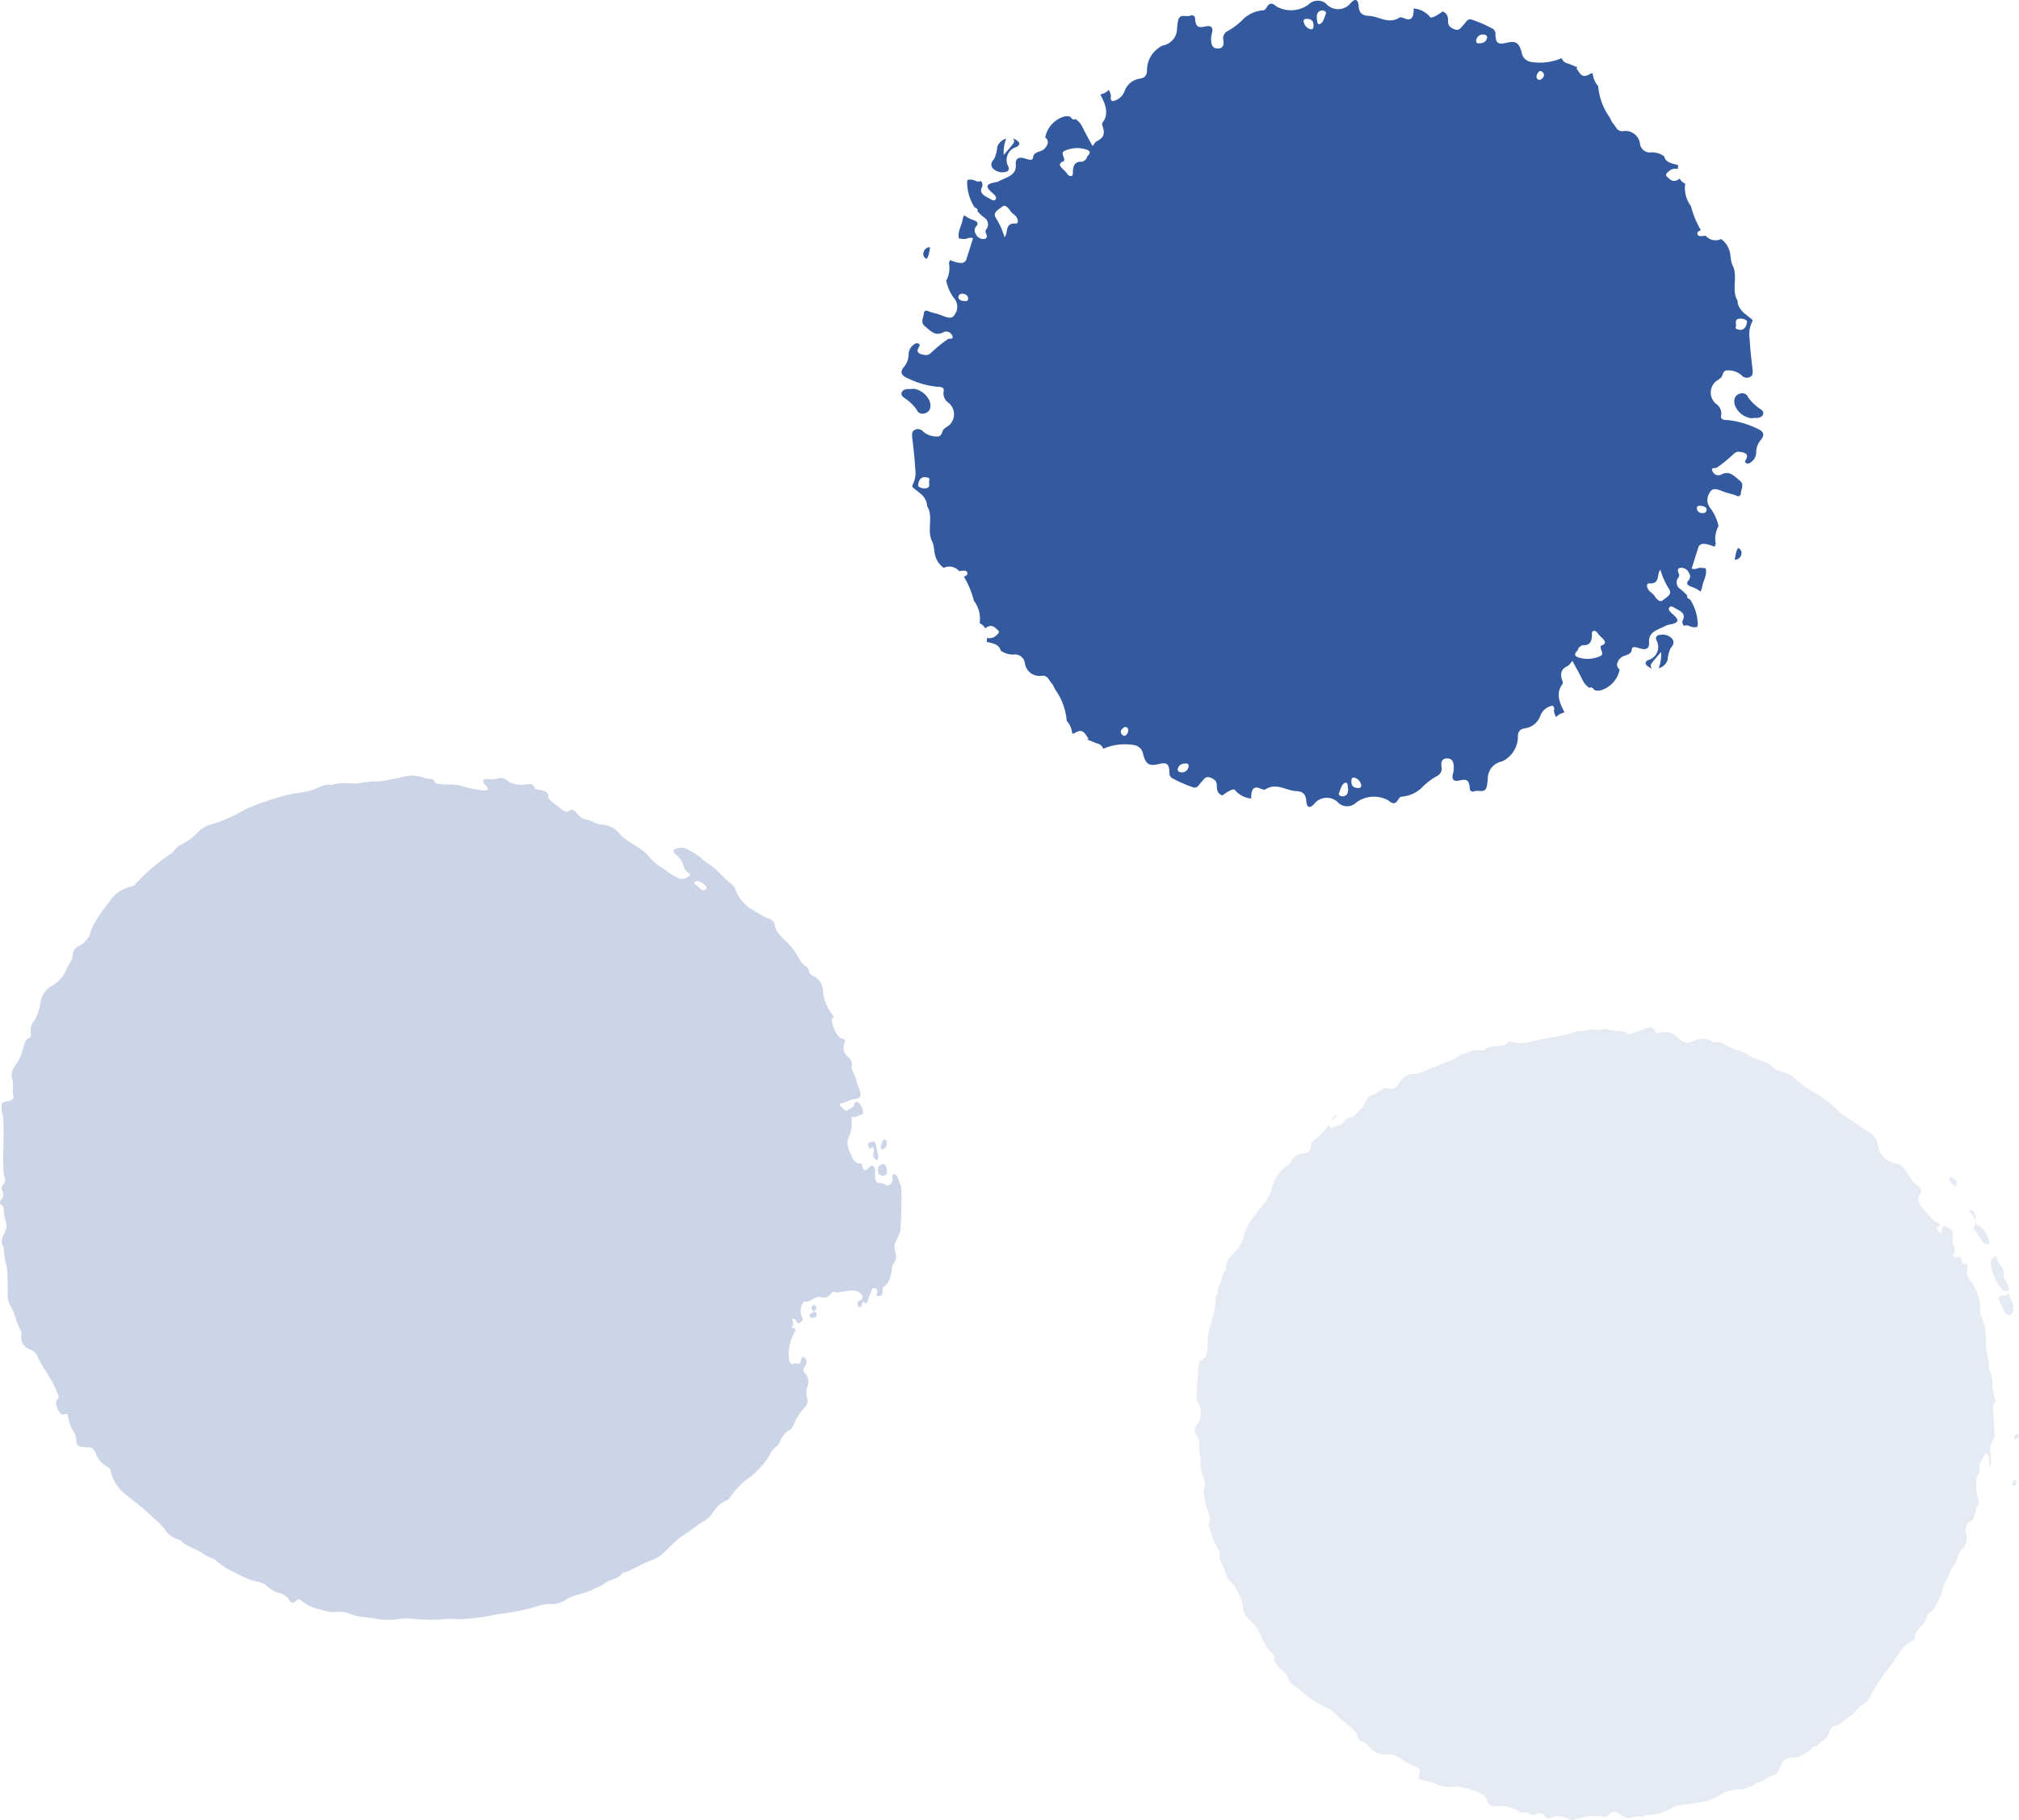 <svg xmlns="http://www.w3.org/2000/svg" width="130.625" height="117.768" viewBox="0 0 130.625 117.768">
  <g id="Group_2550" data-name="Group 2550" transform="translate(19337 15155.946)">
    <path id="Path_26406" data-name="Path 26406" d="M109.362,12.816c-.053.051-.046.14-.037.228a1.191,1.191,0,0,0-.236-.262.355.355,0,0,1-.138-.362c.043-.124.186-.01.276.053a.863.863,0,0,1,.211.207.263.263,0,0,1-.077.136m1.206,3a2.629,2.629,0,0,1,.411.605.612.612,0,0,0,.438.282c.05.007.08-.026.1-.077a1.482,1.482,0,0,0-.681-1.117.432.432,0,0,1-.214-.49.482.482,0,0,0-.274-.519.641.641,0,0,0-.164-.023c.022.033.05.064.074.1.223.284.481.69.259,1.02a.188.188,0,0,0,.055.223m1.326,10.945c-.228-.636-.1-1.377-.387-1.986-.1-.183.018-.4-.053-.559a6.42,6.42,0,0,1-.168-1.523,3.235,3.235,0,0,0-.353-1.456.135.135,0,0,1-.021-.08,2.782,2.782,0,0,0-.348-1.66c-.078-.262-.319-.4-.406-.668-.036-.115-.132-.22-.093-.343a1.107,1.107,0,0,0,0-.539c-.007,0-.01,0-.014,0-.142.072-.28.116-.347-.237a.2.2,0,0,0-.316-.16.128.128,0,0,1-.176-.051.134.134,0,0,1,.007-.2c.1-.1.066-.273.01-.426a1.464,1.464,0,0,1-.077-.8c.046-.3-.224-.377-.411-.5-.21-.151-.25,0-.287.151-.02.083.01.215-.085.231s-.134-.106-.194-.173c-.091-.1-.115-.167.018-.2.229-.048.1-.228-.053-.286-.317-.12-.468-.445-.7-.662-.451-.449-.691-.776-.369-1.244.091-.129-.03-.4-.28-.545a1.672,1.672,0,0,1-.429-.52c-.258-.353-.439-.832-.987-.867a1.36,1.36,0,0,1-1.064-1.187,1.169,1.169,0,0,0-.605-.829l-1.587-1.067c-.3-.156-.451-.459-.735-.643a9.286,9.286,0,0,0-1.838-1.217.2.2,0,0,1-.089-.073.115.115,0,0,1,0-.066,2.64,2.64,0,0,1-.656-.515,2.38,2.38,0,0,0-.511-.265c-.314-.111-.657-.126-.868-.439a.784.784,0,0,0-.348-.209,2.865,2.865,0,0,1-.276-.115,2.529,2.529,0,0,1-.958-.438,1.052,1.052,0,0,0-.206-.1c-.106-.046-.215-.083-.323-.123l-.074-.025a3.02,3.02,0,0,1-.885-.4.769.769,0,0,0-.468-.119.648.648,0,0,1-.357-.076.906.906,0,0,0-.17-.081L92.951,3.4a1.625,1.625,0,0,0-.408.1c-.55.241-.776.24-1.2-.185a1.2,1.2,0,0,0-1.183-.295c-.147.051-.193.042-.24-.085-.106-.279-.331-.33-.655-.181-.289.136-.639.19-.9.347a.3.3,0,0,1-.223.007c-.348-.316-.871-.15-1.263-.3a.685.685,0,0,0-.439,0,.823.823,0,0,1-.442.018,1.328,1.328,0,0,0-.275-.02l-.039.012a2.158,2.158,0,0,1-.741.086c-.009,0-.021,0-.034.008a11.027,11.027,0,0,1-1.965.455c-.486.06-.966.243-1.462.3a1.717,1.717,0,0,1-.627-.009c-.133-.034-.372-.094-.411-.056-.442.473-1.171.112-1.606.536a.217.217,0,0,1-.153.033,1.37,1.37,0,0,0-.688.034,3.991,3.991,0,0,1-.658.229.228.228,0,0,0-.111.043c-.362.377-.918.416-1.352.657a1.24,1.24,0,0,1-.291.121c-.093.018-.181.047-.271.069a2.442,2.442,0,0,1-.716.308.233.233,0,0,0-.031.016.362.362,0,0,1-.183.038,1.055,1.055,0,0,0-1,.522c-.243.413-.419.5-.854.415a.321.321,0,0,0-.219.033c-.265.145-.519.3-.79.43-.382.164-.338.575-.63.818-.258.235-.407.578-.812.619a.389.389,0,0,0-.229.153c-.175.361-.5.317-.755.434-.1.039-.233.115-.262-.014a.417.417,0,0,1,.108-.349c.14-.159.31-.291.464-.436-.021.007-.047.021-.066.026a.451.451,0,0,0-.309.231,3.8,3.8,0,0,1-1.275,1.446c-.111.086-.106.2-.12.316-.053.389-.16.464-.522.512a.785.785,0,0,0-.737.464c-.086.2-.329.344-.506.475a2.5,2.5,0,0,0-.743,1.2,2.741,2.741,0,0,1-.542,1.106c-.3.329-.567.725-.855,1.087a3.037,3.037,0,0,0-.46,1.072,2.436,2.436,0,0,1-.64,1.047,1.293,1.293,0,0,0-.506.969c0,.05.009.143,0,.151-.305.209-.227.639-.411.932a1.659,1.659,0,0,0-.151.364.127.127,0,0,1,.051.13.129.129,0,0,1-.113.128,2.7,2.7,0,0,0-.048.314,4.522,4.522,0,0,1-.245,1.368h0c0,.048-.017.1-.018.146,0,.085-.023.125-.06.14-.067.227-.126.455-.172.683-.005.172-.031.344-.023.51.018.592-.04.973-.493,1.12a1.705,1.705,0,0,0-.112.618c-.012.485-.074.971-.085,1.449-.008.176,0,.347,0,.52.007.007.007.014.013.021a1.357,1.357,0,0,1-.042,1.592.855.855,0,0,0-.1.179.5.5,0,0,0,.089.394,1.208,1.208,0,0,1,.2.858c0,.331.1.674.083,1.033a2.067,2.067,0,0,0,.192.908,1.358,1.358,0,0,1,0,.911c.052.319.1.642.163.957a2.234,2.234,0,0,1,.246.748l.007.017a.2.2,0,0,1,.016.113.126.126,0,0,1-.055.059.592.592,0,0,1-.025.141.757.757,0,0,0-.033.136c.164.352.2.752.381,1.085.151.295.389.541.329.915a.762.762,0,0,0,.11.39,5.125,5.125,0,0,1,.4,1.02c.007.005.012.017.017.021a3.255,3.255,0,0,1,1.025,2.085,1.919,1.919,0,0,0,.509.722,2.376,2.376,0,0,1,.666,1,1.69,1.69,0,0,0,.12.262c.076.125.147.253.219.381a3.029,3.029,0,0,0,.263.326.537.537,0,0,1,.214.512c0,.008,0,.01,0,.018.061.115.124.229.192.342l0,0c.286.3.7.536.771,1,.366.343.8.612,1.164.96a6.055,6.055,0,0,0,1.25.733,2.243,2.243,0,0,1,.666.509c.33.348.754.608,1.1.964.091.108.241.17.226.291-.025.253.147.392.422.5a.629.629,0,0,1,.263.185,1.35,1.35,0,0,0,1.3.584,1.123,1.123,0,0,1,.665.183,6.324,6.324,0,0,0,1.181.656c.207.061.283.2.215.379-.151.386-.108.425.437.516a2.789,2.789,0,0,1,.725.241,2.007,2.007,0,0,0,.945.13,1.343,1.343,0,0,1,.445.01,4.354,4.354,0,0,1,1.556.51.513.513,0,0,1,.239.331c.047.254.2.422.609.417a2.045,2.045,0,0,1,1.455.33.381.381,0,0,0,.312.072.416.416,0,0,1,.364.087.429.429,0,0,0,.45.023.426.426,0,0,1,.579.134c.111.162.219.173.413.065a1.383,1.383,0,0,1,1.1.1.453.453,0,0,0,.382.044,3.807,3.807,0,0,1,1.921-.176c.141.014.214-.074.305-.146.305-.246.434-.227.729-.014a.786.786,0,0,0,.855.168,1.4,1.4,0,0,1,.688,0,.121.121,0,0,1,.14-.124,2.894,2.894,0,0,0,1.348-.3,2.356,2.356,0,0,1,1.035-.37c.446-.03.909-.137,1.369-.2a3.069,3.069,0,0,0,1.07-.463,2.424,2.424,0,0,1,1.185-.321c.1,0,.2-.008.289-.018a4.562,4.562,0,0,1,.61-.227.869.869,0,0,0,.133-.111c.033-.039.09-.111.107-.108.364.057.6-.309.939-.4a1.489,1.489,0,0,0,.313-.141,1.456,1.456,0,0,0,.245-.372c.236-.553.4-.707,1-.691a1.244,1.244,0,0,0,.24-.029c.051-.029.1-.069.149-.094.2-.111.391-.229.579-.351a1.081,1.081,0,0,0,.094-.125c.07-.137.111-.163.231-.1h0a5.057,5.057,0,0,0,.525-.421.865.865,0,0,1,.186-.117,3.645,3.645,0,0,0,.306-.653.307.307,0,0,1,.158-.159c.469-.009.737-.489,1.125-.648a.677.677,0,0,0,.318-.3.835.835,0,0,1,.309-.316,1.825,1.825,0,0,0,.731-.811,11.05,11.05,0,0,1,1.117-1.682c.312-.377.536-.84.855-1.22a1.726,1.726,0,0,1,.464-.424c.12-.067.332-.188.338-.243-.007-.647.772-.885.8-1.493a.216.216,0,0,1,.089-.128,1.387,1.387,0,0,0,.477-.5,4,4,0,0,1,.319-.618.229.229,0,0,0,.051-.108c.005-.522.381-.932.532-1.406a1.281,1.281,0,0,1,.128-.288,2.4,2.4,0,0,0,.471-.984.335.335,0,0,1,.107-.154,1.054,1.054,0,0,0,.366-1.065c-.108-.467-.037-.651.338-.888a.311.311,0,0,0,.136-.175c.091-.286.172-.574.278-.854.167-.382-.15-.649-.1-1.026.026-.349-.1-.7.166-1.011a.394.394,0,0,0,.06-.267c-.119-.383.147-.575.25-.833.043-.1.09-.244.2-.171a.426.426,0,0,1,.16.329c.005.162,0,.323-.012.485.005,0,.005-.009.01-.012.143-.1.108-.215.106-.4,0-.428-.155-.894.143-1.29a.73.73,0,0,0,.085-.51l-.055-1.128c0-.286-.121-.578.1-.791a.282.282,0,0,0,.012-.19m1.36,5.4c.023-.1-.009-.175-.077-.189-.1-.023-.146.064-.171.194-.017.091-.022.18.065.188s.151-.068.183-.193m.181-3.051c0-.111-.082-.1-.138-.108-.1,0-.17.05-.175.215,0,.09.031.129.1.111.064-.077.209-.014.214-.218m-.578-7.814c.235-.069.274-.528.111-.892a1.693,1.693,0,0,1-.192-.533c-.16.123-.262.224-.442.17-.124-.035-.192.072-.237.2.081.183.185.353.257.565.09.278.271.553.5.486m-.348-1.584a.515.515,0,0,1,.256.056,1.773,1.773,0,0,0-.018-.382,1.444,1.444,0,0,1-.316-.8.748.748,0,0,0-.226-.532.782.782,0,0,1-.146-.2c-.068-.117-.034-.409-.2-.316-.141.08-.28.176-.235.559a3.127,3.127,0,0,0,.674,1.488c.076.111.116.164.215.129" transform="translate(-19319.811 -15092.137)" fill="#e5eaf3"/>
    <path id="Path_26407" data-name="Path 26407" d="M165.786,36.575a.34.34,0,0,1,.2.425.421.421,0,0,1-.422.33,4.71,4.71,0,0,1,.089-.472.74.74,0,0,1,.134-.283m.514-5.754c.2-.359-.15-.441-.439-.473-.256-.029-.368.155-.529.284a8.259,8.259,0,0,1-.927.739c-.106.069-.409-.039-.291.215a.414.414,0,0,0,.539.252c.565-.322.887.1,1.224.364s.078.575.078.867a.175.175,0,0,1-.265.126c-.284-.123-.591-.162-.864-.275-.613-.246-.754-.227-.974.236a.842.842,0,0,0,.158.872,2.942,2.942,0,0,1,.5,1.133,1.672,1.672,0,0,0-.177,1.141c-.029.061-.042.126-.076.188-.681-.276-.987-.249-1.072.111-.137.435-.274.868-.413,1.309.293.08.413-.078.592-.057.1.012.215.013.318.035.107.432-.162.8-.229,1.193a.768.768,0,0,1-.111.31,1.916,1.916,0,0,0-.516-.286c-.342-.108-.433-.239-.25-.441a.378.378,0,0,0,.031-.462.544.544,0,0,0-.511-.349c-.252.009-.248.185-.16.364a.256.256,0,0,1-.051.305.513.513,0,0,0,.172.722,2.822,2.822,0,0,1,.43.409c-.037.154.072.2.186.25a3.094,3.094,0,0,1,.493,1.533.53.53,0,0,1-.033.252l-.19.012a.758.758,0,0,1-.3-.07c-.2-.082-.3-.066-.343-.012a.318.318,0,0,1-.1-.379c.2-.411-.1-.557-.447-.745-.143-.078-.305-.214-.417-.081s.02.27.179.411c.442.382.468.558-.051.681a1.388,1.388,0,0,0-.322.077c-.5.275-1.167.379-1.124,1.068.036.442-.188.554-.653.4-.214-.068-.446-.125-.463.078-.022.269-.215.323-.437.406a.719.719,0,0,0-.518.555.373.373,0,0,0,.168.342,1.752,1.752,0,0,1-1.1,1.308.727.727,0,0,1-.525.033c-.09-.138-.2-.223-.327-.149a1.184,1.184,0,0,1-.424-.46c-.211-.428-.438-.837-.682-1.283-.12.137-.193.273-.313.33-.353.168-.529.425-.339.947a.292.292,0,0,1,.01.223c-.387.489-.271,1.069.085,1.73a.345.345,0,0,1,.031.115.88.88,0,0,0-.52.286.869.869,0,0,1-.137-.334c-.038-.128.085-.248-.094-.4a1.019,1.019,0,0,0-.786.621,1.231,1.231,0,0,1-1.013.844c-.381.055-.463.287-.451.644a1.784,1.784,0,0,1-1.026,1.5,1.113,1.113,0,0,0-.918,1.081,4.585,4.585,0,0,1-.068.537c-.113.482-.535.2-.8.312a.206.206,0,0,1-.3-.184c-.029-.72-.387-.559-.754-.5-.308.042-.416-.1-.34-.428a1.479,1.479,0,0,0,.057-.289c.007-.286.007-.652-.305-.712-.248-.05-.562.01-.489.511a.539.539,0,0,1-.213.572,4.36,4.36,0,0,0-1.1.834,2.085,2.085,0,0,1-1.249.54c-.115.005-.185.1-.245.207-.189.317-.383.256-.631.039a1.924,1.924,0,0,0-2.071.132.843.843,0,0,1-1.123.064,1.036,1.036,0,0,0-1.579,0c-.288.34-.5.305-.536-.159-.035-.512-.292-.613-.626-.64-.685-.014-1.292-.574-2.02-.112-.09.053-.244-.021-.356-.065-.421-.168-.542.094-.566.535a.3.3,0,0,0,.023.121,1.537,1.537,0,0,1-1.087-.566c-.036-.052-.181,0-.271.04a3.1,3.1,0,0,0-.529.331c-.239-.094-.361-.256-.355-.631.008-.331-.213-.455-.463-.539-.282-.086-.377.145-.544.31-.15.145-.243.434-.541.327a8.367,8.367,0,0,1-1.292-.563.36.36,0,0,1-.226-.351c-.007-.6-.158-.707-.67-.592-.631.156-.858.04-1.031-.63a.711.711,0,0,0-.555-.588,3.528,3.528,0,0,0-2.026.235.53.53,0,0,0-.4-.346c-.215-.072-.42-.173-.635-.254a.227.227,0,0,0,.078-.059c-.228-.293-.323-.707-.889-.36a.232.232,0,0,1-.163.033,1.452,1.452,0,0,0-.356-.827,4.045,4.045,0,0,0-.691-1.947c-.113-.145-.166-.364-.3-.5-.172-.186-.228-.486-.591-.469a.955.955,0,0,1-1.124-.811.64.64,0,0,0-.751-.554,1.4,1.4,0,0,1-.814-.261c-.08-.357-.409-.449-.8-.539l-.1-.021c.007-.086.01-.172.014-.257a.7.7,0,0,0,.5-.078c.151-.134.385-.274.2-.429s-.352-.4-.717-.183a1.088,1.088,0,0,0-.1.068.7.7,0,0,0-.352-.329c-.017-.009.005-.07.009-.108a1.955,1.955,0,0,0-.387-1.347,5.735,5.735,0,0,0-.644-1.553c.125-.066.273-.123.214-.279s-.28-.115-.432-.093c-.038.007-.067,0-.1,0a.838.838,0,0,0-.958-.222c-.018.005-.03,0-.047.007a1.441,1.441,0,0,1-.482-.619c-.162-.381-.086-.8-.278-1.13-.318-.724.123-1.574-.3-2.239-.009-.012,0-.034,0-.053a1.142,1.142,0,0,0-.452-.775c-.173-.132-.346-.27-.51-.415.009-.042,0-.087.023-.126a1.721,1.721,0,0,0,.166-1.076c-.033-.695-.121-1.386-.2-2.086,0-.16-.007-.321.2-.409a.444.444,0,0,1,.537.138,1.34,1.34,0,0,0,.887.3c.342.009.279-.33.443-.488a3.6,3.6,0,0,1,.322-.231.96.96,0,0,0-.005-1.443.75.75,0,0,1-.351-.7c.1-.381-.233-.343-.451-.36a5.677,5.677,0,0,1-1.831-.531c-.452-.188-.562-.4-.275-.751a1.253,1.253,0,0,0,.3-.793.769.769,0,0,1,.3-.618c.086-.072.2-.158.327-.1.159.072.065.181.014.27-.2.357.15.439.439.472.257.029.368-.154.529-.284a8.257,8.257,0,0,1,.927-.739c.106-.069.409.039.291-.215a.414.414,0,0,0-.537-.252c-.566.322-.888-.094-1.226-.362s-.078-.576-.078-.867a.175.175,0,0,1,.265-.128c.284.123.591.163.864.275.613.248.754.227.974-.236a.844.844,0,0,0-.156-.872,2.9,2.9,0,0,1-.5-1.132,1.68,1.68,0,0,0,.176-1.141c.03-.063.042-.128.076-.188.681.274.987.248,1.072-.112.137-.434.275-.868.413-1.309-.293-.078-.413.08-.592.057-.1-.012-.215-.013-.318-.035-.107-.432.162-.8.229-1.193a.788.788,0,0,1,.111-.31,1.916,1.916,0,0,0,.516.286c.342.108.433.24.25.442a.378.378,0,0,0-.031.462.544.544,0,0,0,.511.348c.252-.008.248-.184.16-.364a.257.257,0,0,1,.051-.305.514.514,0,0,0-.172-.722,2.759,2.759,0,0,1-.43-.409c.037-.154-.072-.2-.186-.25A3.089,3.089,0,0,1,115.9,13a.553.553,0,0,1,.033-.253l.192-.012a.744.744,0,0,1,.3.072c.2.082.3.065.342.01a.319.319,0,0,1,.1.381c-.2.409.1.557.447.745.143.077.306.213.417.08s-.02-.27-.179-.411c-.442-.382-.468-.557.052-.681a1.354,1.354,0,0,0,.322-.077c.5-.275,1.166-.379,1.123-1.067-.037-.443.188-.554.653-.4.215.068.446.125.463-.077.022-.269.215-.325.437-.407a.723.723,0,0,0,.519-.554.377.377,0,0,0-.169-.343,1.752,1.752,0,0,1,1.1-1.308.726.726,0,0,1,.525-.031c.09.138.2.222.327.147a1.187,1.187,0,0,1,.424.462c.211.426.438.837.682,1.283.12-.137.193-.274.313-.331.353-.167.529-.425.339-.947-.026-.073-.043-.181-.01-.222.389-.49.271-1.069-.085-1.732a.339.339,0,0,1-.031-.113.894.894,0,0,0,.52-.286.873.873,0,0,1,.138.334c.037.128-.086.246.093.4a1.02,1.02,0,0,0,.786-.619,1.234,1.234,0,0,1,1.013-.845c.382-.055.463-.287.451-.644a1.786,1.786,0,0,1,1.026-1.5,1.112,1.112,0,0,0,.918-1.081,4.557,4.557,0,0,1,.068-.536c.113-.482.535-.2.8-.313a.207.207,0,0,1,.3.184c.029.721.387.559.754.5.308-.042.416.1.34.428a1.479,1.479,0,0,0-.057.289c-.005.286-.007.652.305.713.248.05.563-.012.489-.512a.539.539,0,0,1,.213-.572,4.3,4.3,0,0,0,1.1-.834,2.092,2.092,0,0,1,1.249-.54c.115-.005.185-.1.245-.206.189-.317.383-.257.631-.04a1.924,1.924,0,0,0,2.071-.13.844.844,0,0,1,1.123-.065,1.036,1.036,0,0,0,1.579,0c.288-.342.5-.305.536.159.035.511.293.612.626.639.686.016,1.292.574,2.02.113.09-.053.244.02.356.064.421.168.544-.093.566-.535a.3.3,0,0,0-.023-.121,1.543,1.543,0,0,1,1.089.567c.035.051.18,0,.27-.042a3.1,3.1,0,0,0,.529-.331c.239.094.361.256.355.632-.008.331.213.454.463.539.282.085.378-.146.544-.31.15-.146.243-.435.542-.327a8.347,8.347,0,0,1,1.292.562.364.364,0,0,1,.224.351c.007.6.158.707.67.592.631-.156.858-.039,1.031.63a.714.714,0,0,0,.555.589,3.539,3.539,0,0,0,2.026-.235.529.529,0,0,0,.4.344c.215.072.42.173.635.254a.245.245,0,0,0-.078.059c.228.295.325.708.888.36a.244.244,0,0,1,.164-.033,1.46,1.46,0,0,0,.356.828,4.082,4.082,0,0,0,.691,1.947c.113.143.166.362.3.5.172.185.228.485.591.468a.955.955,0,0,1,1.124.811.639.639,0,0,0,.751.554,1.4,1.4,0,0,1,.814.261c.08.357.411.449.8.539l.1.021c-.005.086-.01.172-.013.257a.7.7,0,0,0-.5.078c-.151.134-.385.274-.2.429s.351.4.716.183a.764.764,0,0,0,.1-.068.7.7,0,0,0,.352.329c.017.009-.005.07-.009.108a1.961,1.961,0,0,0,.386,1.347A5.761,5.761,0,0,0,163.368,16c-.125.068-.273.123-.214.279s.28.115.432.093c.038-.005.068,0,.1,0a.838.838,0,0,0,.958.223c.018-.007.03,0,.047-.008a1.441,1.441,0,0,1,.482.619c.162.381.086.8.278,1.132.318.724-.123,1.574.3,2.239.01.012,0,.034,0,.052-.026.263.248.6.454.776.172.132.344.269.509.413-.008.042,0,.087-.023.126a1.721,1.721,0,0,0-.166,1.076c.033.695.12,1.386.2,2.086-.005.16.005.321-.2.409a.445.445,0,0,1-.537-.137,1.333,1.333,0,0,0-.887-.3c-.342-.009-.279.33-.442.486-.1.087-.22.154-.323.232a.957.957,0,0,0,.005,1.442.75.75,0,0,1,.351.7c-.1.381.233.343.451.36a5.677,5.677,0,0,1,1.831.531c.452.188.562.4.275.751a1.264,1.264,0,0,0-.3.793.765.765,0,0,1-.3.618c-.086.073-.2.159-.327.1-.159-.072-.065-.183-.014-.27m-.679-8.563c-.059.16.155.192.356.2.308-.076.336-.338.372-.518.026-.138-.322-.233-.486-.211-.382.057-.171.355-.241.533m-52.177,9.923c.059-.16-.155-.192-.355-.2-.309.076-.338.338-.372.518-.027.138.321.235.485.211.382-.057.171-.353.241-.533m2.511-11.713a.309.309,0,0,0-.246-.33c-.173-.051-.326-.005-.372.136s.055.256.245.306c.159.012.355.07.373-.112m3.1-5.349c-.1-.123-.27-.21-.348-.334-.143-.224-.368-.468-.546-.3-.215.18-.662.368-.4.745a4.94,4.94,0,0,1,.554,1.239,1.068,1.068,0,0,0,.1-.2c.08-.322.035-.731.609-.69.2.022.192-.259.027-.459m4.594-4.32a1.947,1.947,0,0,0-1.434.07c-.283.108-.046.379-.039.574,0,.031,0,.086-.02.094-.612.216.034.528.185.782.065.108.167.2.28.185s.12-.124.117-.229c0-.4.094-.728.587-.7.1.008.181-.108.293-.186-.016-.207.462-.4.03-.592m2.57,37.38c-.116-.074-.228.035-.329.142a.248.248,0,0,0,.056.349c.112.11.226.055.31-.085.1-.158.091-.325-.038-.407m3.87,2.339c-.2,0-.442.012-.553.305-.064.171.059.254.19.263a.431.431,0,0,0,.485-.3c.036-.154.007-.269-.123-.266m8.216-47.827c-.031-.308-.222-.346-.42-.36-.137-.013-.27.061-.2.241a.592.592,0,0,0,.468.438c.16.009.16-.17.156-.319m.558-.9c-.256.022-.368.193-.343.511.023.14.014.408.163.372.252-.06.312-.413.417-.66.063-.146-.106-.233-.237-.223m1.676,50.342c-.023-.14-.014-.409-.163-.373-.252.06-.312.413-.417.66-.063.147.106.233.237.223.256-.021.369-.193.343-.51m.84-.27a.59.59,0,0,0-.468-.437c-.16-.01-.16.168-.155.319.03.306.222.344.419.359.138.013.271-.061.2-.241m8.144-48.249c.065-.172-.059-.256-.19-.263a.431.431,0,0,0-.485.3c-.037.154-.007.269.123.266.2,0,.442-.012.553-.3m3.59,2.151c-.112-.11-.226-.055-.31.085-.094.158-.091.325.039.407.115.074.227-.034.327-.142a.248.248,0,0,0-.056-.349m3.605,36.351c-.065-.107-.167-.2-.28-.184s-.119.124-.117.229c0,.4-.094.726-.585.7-.106-.009-.183.107-.295.186.016.206-.462.4-.03.592a1.953,1.953,0,0,0,1.434-.07c.283-.11.046-.379.04-.574,0-.033,0-.087.018-.1.612-.216-.034-.528-.185-.782m4.581-2.909a4.885,4.885,0,0,1-.554-1.237,1.029,1.029,0,0,0-.1.2c-.08.322-.035.731-.608.69-.2-.022-.193.261-.029.459.1.123.27.21.349.334.142.224.366.469.546.3.214-.18.661-.366.4-.745m2.427-5.045c.051-.149-.055-.256-.245-.305-.159-.013-.355-.072-.373.111a.308.308,0,0,0,.246.33c.173.051.326.005.372-.136m-3.1,10.193a.831.831,0,0,0,.583-.528,2.411,2.411,0,0,1,.2-.781c.2-.215.269-.438.046-.656a.871.871,0,0,0-.729-.2c-.218.026-.316.149-.233.353a.878.878,0,0,1-.52,1.274c-.343.167-.166.376.17.533.018.009.042.005.06.012a.228.228,0,0,1-.046-.3c.172-.24.378-.462.636-.764a2.626,2.626,0,0,1-.153,1.044c0,.008-.008.007-.009.013M113.412,17.582a4.759,4.759,0,0,0,.089-.471.419.419,0,0,0-.422.33.338.338,0,0,0,.2.424.74.74,0,0,0,.134-.283m53.607,9.854a2.775,2.775,0,0,1-.6-.63.385.385,0,0,0-.428-.24.508.508,0,0,0-.411.269c-.226.516.349,1.261,1.059,1.342.222-.057.574.065.745-.22.119-.276-.2-.366-.368-.52m-53.95.441a.509.509,0,0,0,.411-.27c.226-.516-.349-1.261-1.059-1.342-.222.059-.574-.065-.745.22-.119.276.2.368.368.522a2.744,2.744,0,0,1,.6.628.386.386,0,0,0,.428.241m5.364-17.794a.836.836,0,0,0-.583.528,2.428,2.428,0,0,1-.2.782c-.2.215-.269.437-.046.655a.867.867,0,0,0,.729.2c.218-.026.316-.149.233-.353a.877.877,0,0,1,.52-1.274c.343-.168.166-.377-.17-.535-.018-.009-.04,0-.06-.012a.228.228,0,0,1,.046.3c-.172.24-.378.463-.636.764a2.63,2.63,0,0,1,.153-1.044c0-.008.008-.007.009-.013" transform="translate(-19390.328 -15157.058)" fill="#33599f"/>
    <path id="Path_26410" data-name="Path 26410" d="M56.489,24.8c0-.068.046-.14.044-.213.008-.153-.012-.273-.143-.219-.093.125-.175.056-.216-.1a.176.176,0,0,1,.133-.248c.289-.1.349-.025.415.456.021.1.055.2.069.3a.515.515,0,0,1-.012.387.077.077,0,0,1-.1.012.522.522,0,0,1-.186-.377m.605,1.407c.121-.034.288-.012.289-.308,0-.231-.093-.447-.248-.449a.357.357,0,0,0-.342.383.333.333,0,0,0,.3.373M31.477.991a1.467,1.467,0,0,1-.155-.184C31.18.6,31.267.5,31.579.523A1.422,1.422,0,0,0,32.11.511a.651.651,0,0,1,.716.125,1.7,1.7,0,0,0,1.2.239c.273-.047.472-.048.571.207.048.119.2.126.346.154.288.034.584.151.527.454-.021.1.126.2.227.286.226.188.456.364.688.532.106.078.284.181.362.12.391-.3.533.11.7.24a.727.727,0,0,0,.451.271c.34.042.658.3.99.332a1.658,1.658,0,0,1,1.116.489c.5.652,1.344.892,1.888,1.479a4.017,4.017,0,0,0,1.138.956,3.692,3.692,0,0,0,.858.533c.381.138.509-.029.722-.13.061-.03.034-.133-.051-.181a.78.78,0,0,1-.336-.492,1.425,1.425,0,0,0-.51-.725c-.252-.176-.121-.322.013-.368a.939.939,0,0,1,.791.059,6.508,6.508,0,0,1,.743.459,5.473,5.473,0,0,0,.677.536c.537.342.887.868,1.4,1.231a1,1,0,0,1,.257.4A2.511,2.511,0,0,0,48.717,9a4.622,4.622,0,0,0,.544.322,1.685,1.685,0,0,0,.524.246.569.569,0,0,1,.347.412c.081.528.506.81.829,1.144a4.321,4.321,0,0,1,.685.911,1.46,1.46,0,0,0,.515.631.3.3,0,0,1,.154.244.486.486,0,0,0,.318.366,1.093,1.093,0,0,1,.615,1.016,2.956,2.956,0,0,0,.574,1.433c.09.156.226.25.013.276-.018,0-.023.059-.025.1.017.357.329,1.121.649,1.218.18.061.278.108.154.344a.758.758,0,0,0,.24.832.569.569,0,0,1,.252.535c-.039.4.286.709.317,1.114a.372.372,0,0,0,.035.078c.334.81.314.949-.269,1.033-.276.043-.5.244-.782.253-.064,0-.121.119-.067.151.167.094.349.421.485.306.156-.136.4-.134.462-.43.03-.134.111-.154.22-.089a.834.834,0,0,1,.325.613c.037.167-.094.19-.177.207-.153.033-.278.206-.451.12-.108-.053-.1.078-.1.184a2.214,2.214,0,0,1-.229,1.211,1.227,1.227,0,0,0,.129.911c.167.452.327.733.691.705.043-.005.059.064.072.121.089.385.241.381.43.166.1-.11.213-.188.33-.091s.086.289.086.454c.009.549.04.6.4.631a.641.641,0,0,1,.288.107c.184.126.42-.066.454-.351.013-.116-.1-.316.063-.329.124-.009.228.073.292.28a3.512,3.512,0,0,0,.179.455.184.184,0,0,0,.018.023c.008.28.021.558.021.84,0,.7-.03,1.386-.076,2.072a3.753,3.753,0,0,1-.309.7c-.132.226-.031.52,0,.75a.671.671,0,0,1-.111.63.514.514,0,0,0-.119.287c-.07.512-.158,1-.527,1.23-.087.052-.086.209-.089.336,0,.347-.216.233-.309.265-.143.04-.037-.141-.033-.257.026-.2-.072-.22-.158-.244-.112-.033-.194.048-.237.211-.055.186-.149.362-.206.549-.056.166-.1.3-.222.166-.1-.107-.14.026-.176.15s-.094.18-.173.146-.1-.115-.1-.216c0-.125.051-.193.138-.211s.155-.034.176-.171a.267.267,0,0,0-.119-.274c-.359-.352-.84-.151-1.284-.1a.886.886,0,0,1-.387.009c-.052-.022-.154-.037-.172-.005a.613.613,0,0,1-.739.318c-.368-.107-.64.374-.986.292-.223-.05-.4.588-.253.936.065.143.133.267-.05.391-.108.077-.215.123-.261-.023s-.149-.177-.3-.2c.037.2.16.372-.039.591.295.018.319.151.12.446a2.773,2.773,0,0,0-.266,1.668c.046.154.138.3.316.2.147-.085.394.2.46-.254.009-.128.12-.21.186-.143.086.1.243.167.136.422-.143.244-.295.439-.034.645a.865.865,0,0,1,.121.8,1.21,1.21,0,0,0-.025.759.6.6,0,0,1-.15.606,3.591,3.591,0,0,0-.705,1.1c-.069.132-.124.278-.245.338a1.543,1.543,0,0,0-.687.862c-.143.254-.424.365-.539.6a4.291,4.291,0,0,1-.761,1.055l-.447.445-.524.378a5.291,5.291,0,0,0-.858.952c-.08.1-.145.245-.249.276a1.956,1.956,0,0,0-.961.85,1.822,1.822,0,0,1-.648.571c-.459.273-.836.618-1.318.913-.705.456-1.163,1.279-1.938,1.544-.605.209-1.123.561-1.69.777-.089.034-.22.052-.258.106-.3.368-.837.378-1.184.673a3.059,3.059,0,0,1-.609.3c-.571.332-1.274.349-1.819.7a1.653,1.653,0,0,1-1.146.282,4.257,4.257,0,0,0-1.027.25,17.235,17.235,0,0,1-1.846.366c-.519.04-1.011.2-1.541.25a10.211,10.211,0,0,1-1.532.12,2.777,2.777,0,0,0-.785,0,11.032,11.032,0,0,1-1.991-.018,4.058,4.058,0,0,0-1.022.016,3.929,3.929,0,0,1-1.4-.023c-.339-.066-.675-.076-1.017-.134a3.975,3.975,0,0,1-.669-.173,1.567,1.567,0,0,0-.842-.134,2.262,2.262,0,0,1-1.041-.153A2.731,2.731,0,0,1,19.5,53.7a.222.222,0,0,0-.355.016c-.116.136-.27.162-.408-.031a1.065,1.065,0,0,0-.784-.514,2.161,2.161,0,0,1-.721-.452,1.068,1.068,0,0,0-.5-.231,4.977,4.977,0,0,1-1.423-.557,5.253,5.253,0,0,1-1.223-.734c-.243-.263-.562-.28-.825-.471-.459-.353-1.061-.475-1.513-.857a.5.5,0,0,0-.2-.133,1.5,1.5,0,0,1-.922-.713,7.424,7.424,0,0,0-.848-.823c-.284-.276-.593-.525-.9-.789a12.267,12.267,0,0,1-1.068-.875,2.609,2.609,0,0,1-.639-1.2.432.432,0,0,0-.219-.312,1.561,1.561,0,0,1-.767-.889c-.126-.265-.269-.42-.519-.361a1.173,1.173,0,0,1-.329-.03c-.3-.02-.408-.125-.4-.449a.928.928,0,0,0-.173-.529,2.531,2.531,0,0,1-.365-1.007c0-.1-.086-.192-.163-.151-.176.087-.323.044-.449-.206-.137-.278-.245-.567-.065-.75.132-.13.046-.25-.025-.413-.282-.849-.894-1.5-1.25-2.316a.8.8,0,0,0-.506-.484.86.86,0,0,1-.552-1.016.317.317,0,0,0-.008-.15C1.048,35.757,1,35.128.692,34.637a1.491,1.491,0,0,1-.2-.789,16.33,16.33,0,0,0-.039-1.691,4.973,4.973,0,0,1-.2-1.263.139.139,0,0,0,0-.04c-.291-.385-.074-.725.076-1.039C.541,29.4.3,29.03.253,28.638c-.02-.2.03-.469-.2-.595-.1-.056-.04-.2.01-.278a.508.508,0,0,0,.086-.6.31.31,0,0,1,.014-.339.536.536,0,0,0,.09-.664.712.712,0,0,1-.026-.244c-.052-1.142.037-2.193-.012-3.322,0-.262-.1-.477-.11-.7-.031-.287.013-.479.286-.5a1.782,1.782,0,0,0,.336-.089c.093-.03.184-.13.149-.232C.755,20.731.914,20.3.79,19.932a.963.963,0,0,1,.229-.911,2.949,2.949,0,0,0,.469-1.033c.091-.274.113-.589.406-.711.128-.061.111-.261.093-.378a.913.913,0,0,1,.245-.755,3.13,3.13,0,0,0,.39-1.187,1.5,1.5,0,0,1,.841-1.112A2.17,2.17,0,0,0,4.3,12.833c.162-.349.428-.621.412-1a.639.639,0,0,1,.417-.51,1.539,1.539,0,0,0,.79-1.108,8.474,8.474,0,0,1,.939-1.463c.081-.14.219-.259.3-.4A2.127,2.127,0,0,1,8.415,7.5c.113-.04.249-.043.322-.141a8.484,8.484,0,0,1,.791-.8,12.725,12.725,0,0,1,1.4-1.114c.265-.142.412-.434.672-.621a3.592,3.592,0,0,0,1.2-.855,2.051,2.051,0,0,1,.889-.516A9.921,9.921,0,0,0,15.939,2.45a17.856,17.856,0,0,1,2.449-.842c.567-.18,1.211-.17,1.779-.366C20.6,1.12,20.984.8,21.46.917,22.069.668,22.7.882,23.311.777c.271-.047.54-.063.811-.1a3.3,3.3,0,0,0,.853-.063c.347-.082.742-.126,1.115-.239a2.222,2.222,0,0,1,1.424.106c.207.06.542-.061.618.259.023.1.464.134.725.128A6.075,6.075,0,0,1,29.7.93c.273.073.54.163.819.209a5.91,5.91,0,0,0,.755.121c.267.012.4-.064.2-.269M45.091,7.41c.188.2.364.417.574.257.1-.077.044-.2-.085-.306-.2-.16-.432-.309-.61-.2-.138.083.022.192.121.254m7.564,27.554-.009.008.005,0,.007-.009ZM57.374,24.07c-.007-.124-.072-.226-.146-.216-.186.029-.158.34-.256.452.013.13.056.2.107.18.143-.065.309-.107.295-.416M52.393,35.26c.008.13.1.138.181.136a.226.226,0,0,0,.246-.194c.04-.194-.083-.193-.169-.227l-.04.052c-.068.087-.227.031-.218.233m.353-.66c-.059-.061-.16-.056-.21.056-.077.181.022.249.119.308.1-.1.256-.189.091-.364" transform="translate(-19337 -15106.06)" fill="#ccd5e7"/>
  </g>
</svg>
